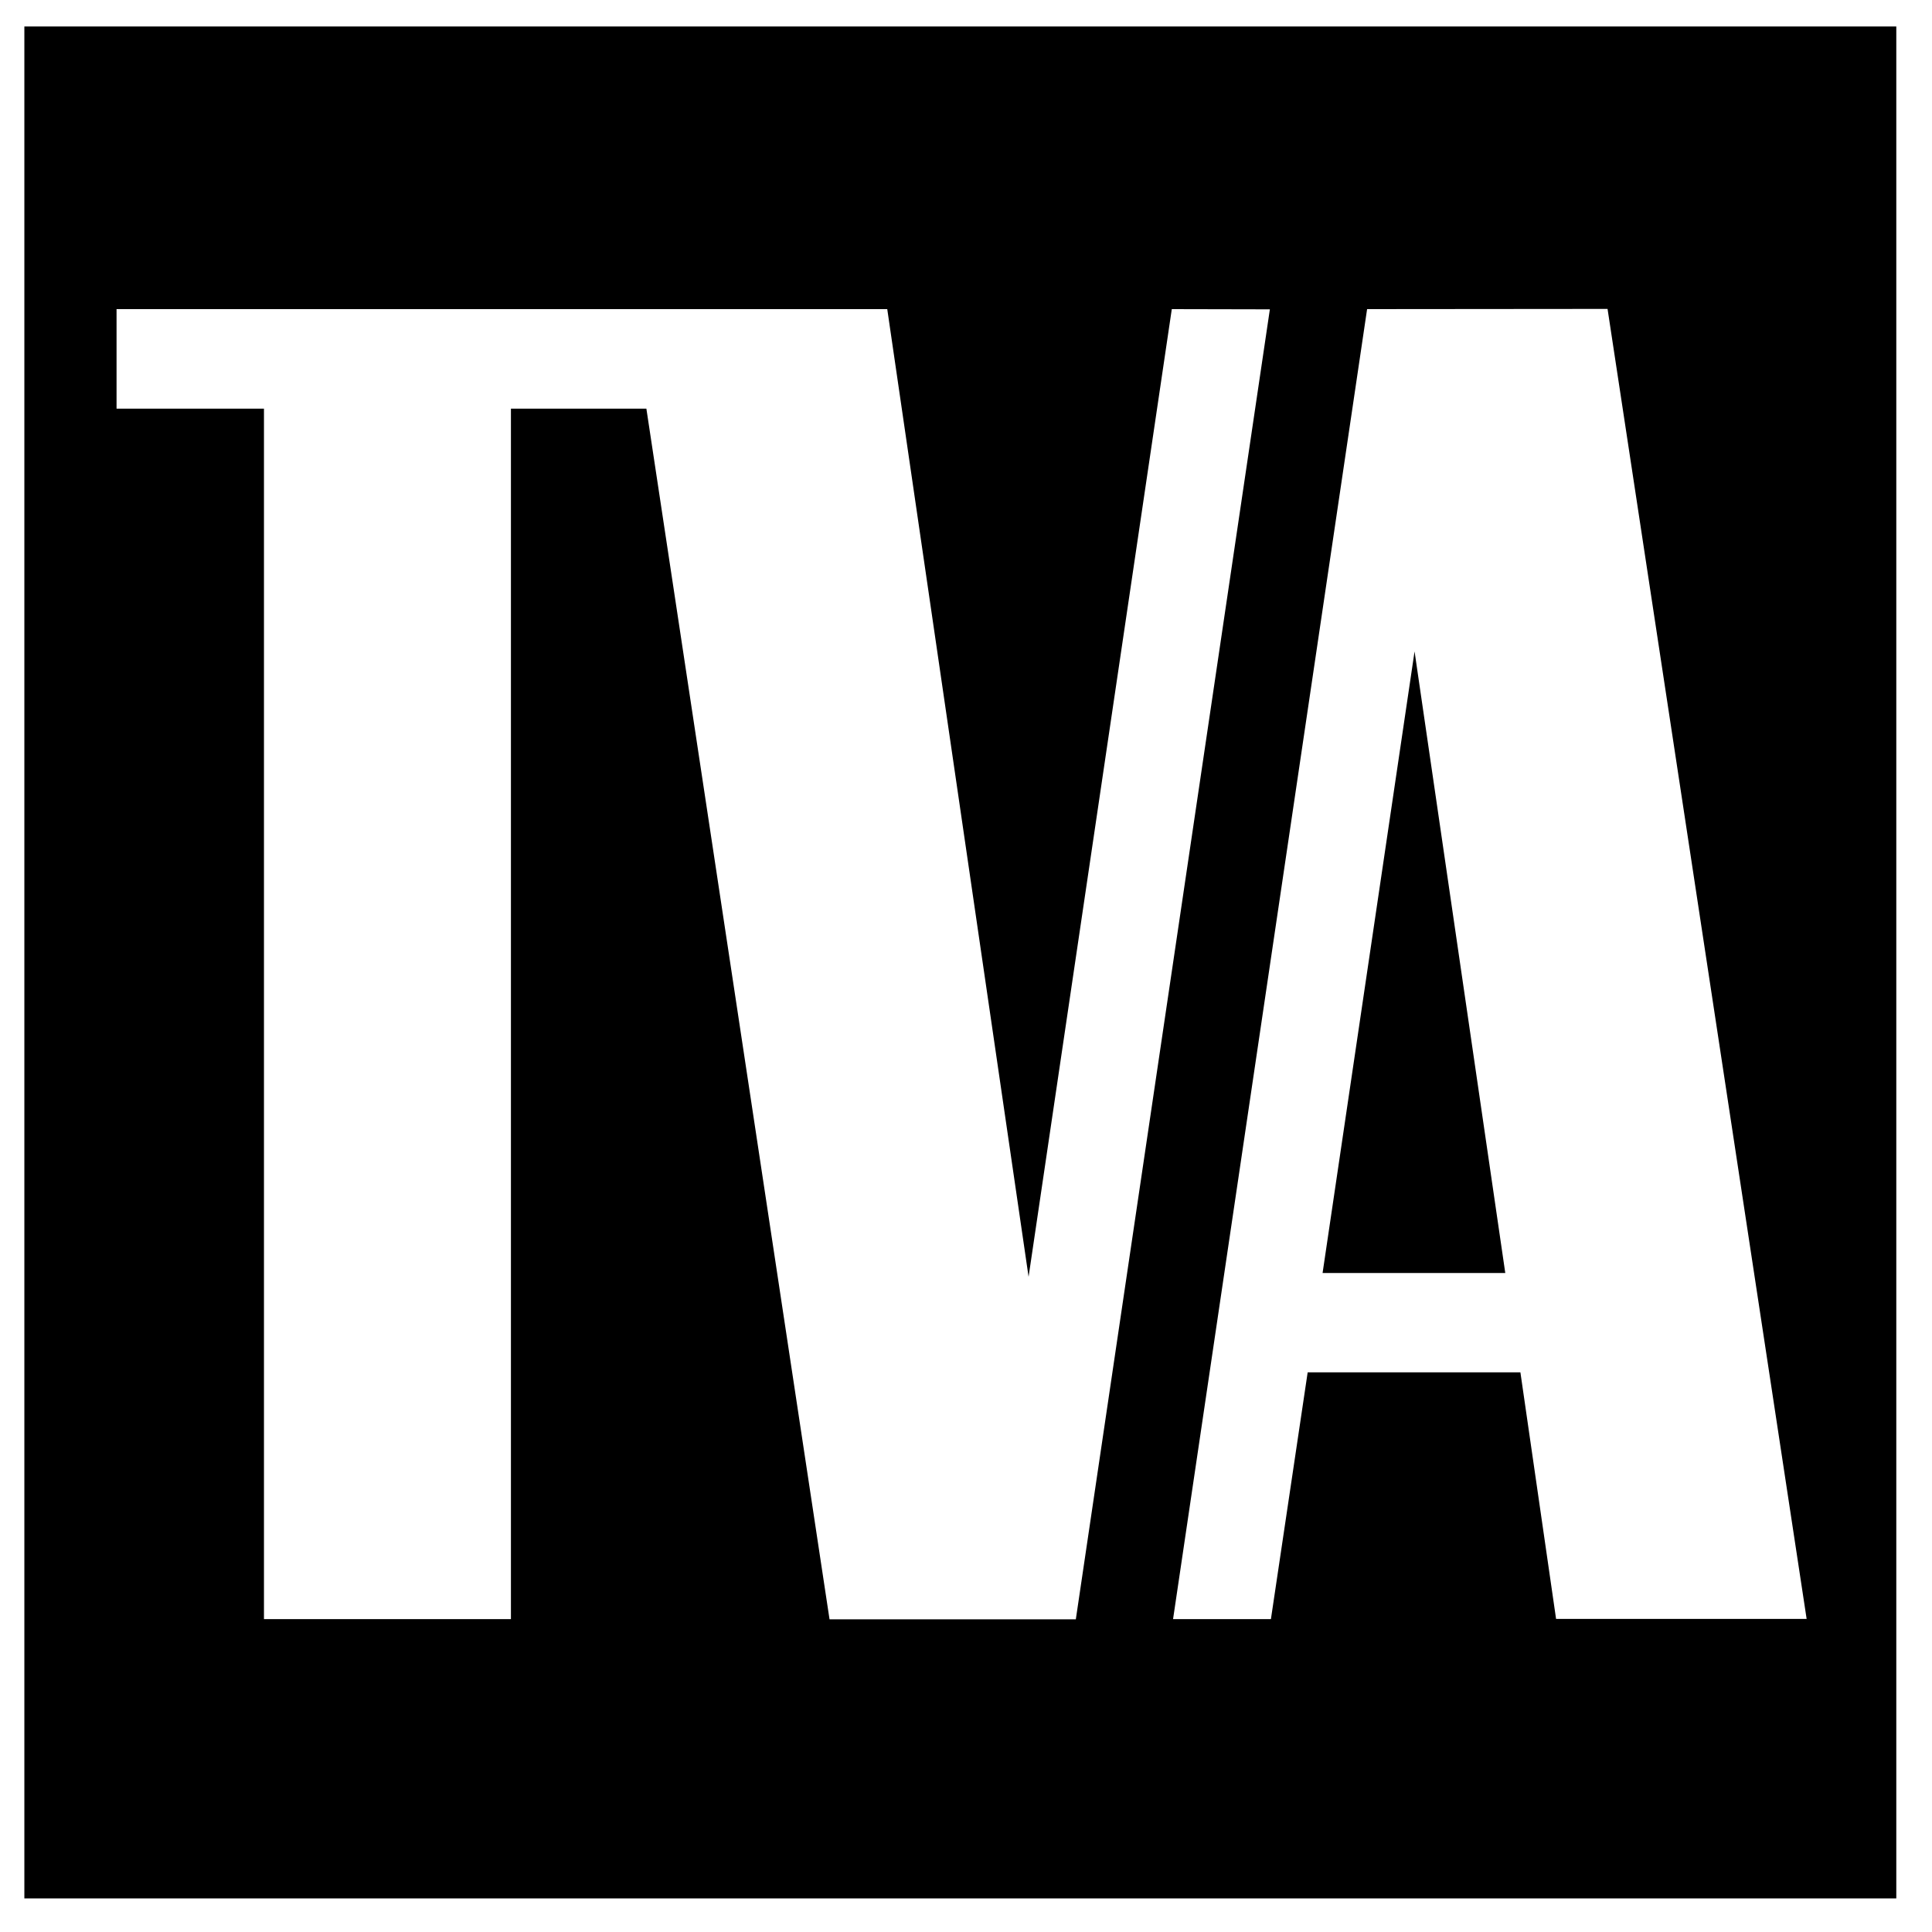 <svg xmlns="http://www.w3.org/2000/svg" viewBox="0 0 92 92"><path d="M1.16 1.26V90.4H90.3V1.26H1.16zM39.5 77.1l-8.72-57.64h-6.45V77.1H12.57V19.46H5.55v-4.74h36.7l6.73 46.08 6.82-46.08 4.67.01-9.24 62.38H39.5zm34.6 0l-1.7-11.75H62.27L60.52 77.1h-4.66l9.24-62.38 11.45-.01 9.48 62.38H74.1zm-2.42-16.48l-4.32-29.6-4.38 29.6h8.7"/></svg>